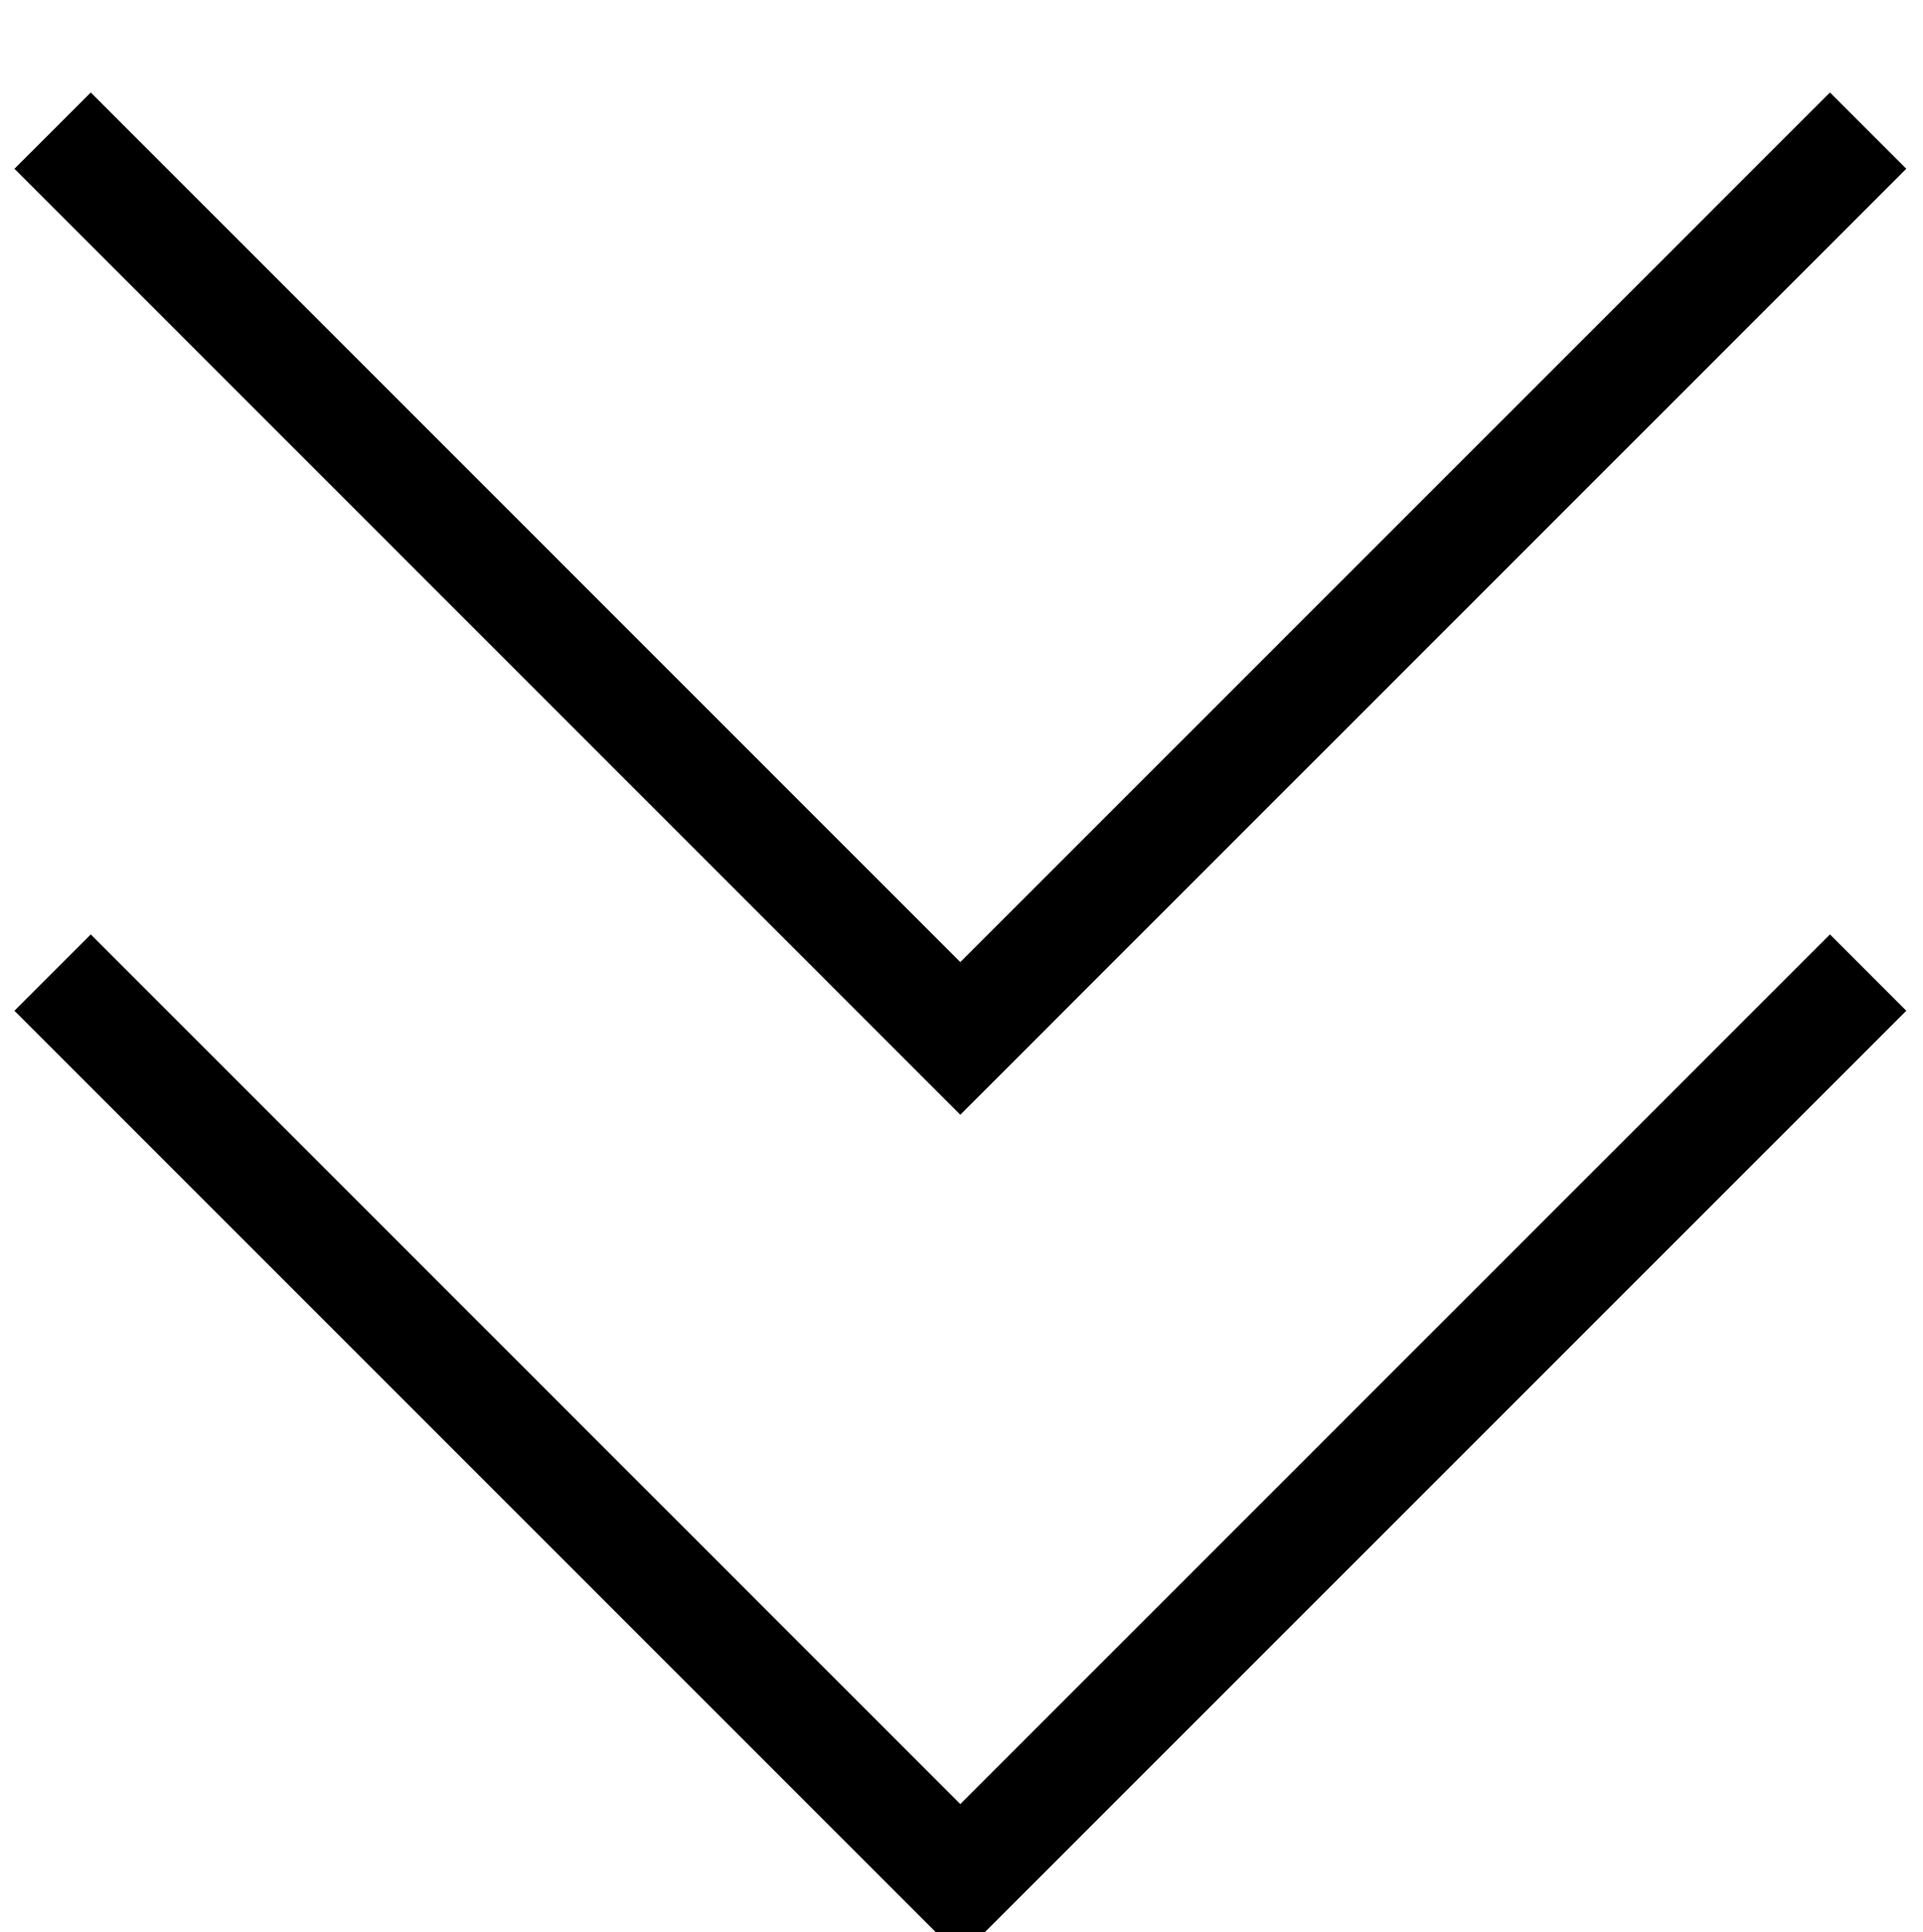 <svg id="_200_icon_arrow_pagelink.svg" data-name="200% icon_arrow_pagelink.svg" xmlns="http://www.w3.org/2000/svg" width="35.625" height="35.8" viewBox="0 0 17.812 17.9"><defs><style>.cls-1{fill:none;stroke:#000;stroke-width:1px;fill-rule:evenodd}</style></defs><path id="シェイプ_1_のコピー_4" data-name="シェイプ 1 のコピー 4" class="cls-1" d="M76.523 1764.37l-8.409 8.41-8.408-8.41" transform="translate(-59.219 -1763.16)"/><path id="シェイプ_1_のコピー_6" data-name="シェイプ 1 のコピー 6" class="cls-1" d="M76.523 1772.17l-8.409 8.41-8.408-8.41" transform="translate(-59.219 -1763.16)"/></svg>